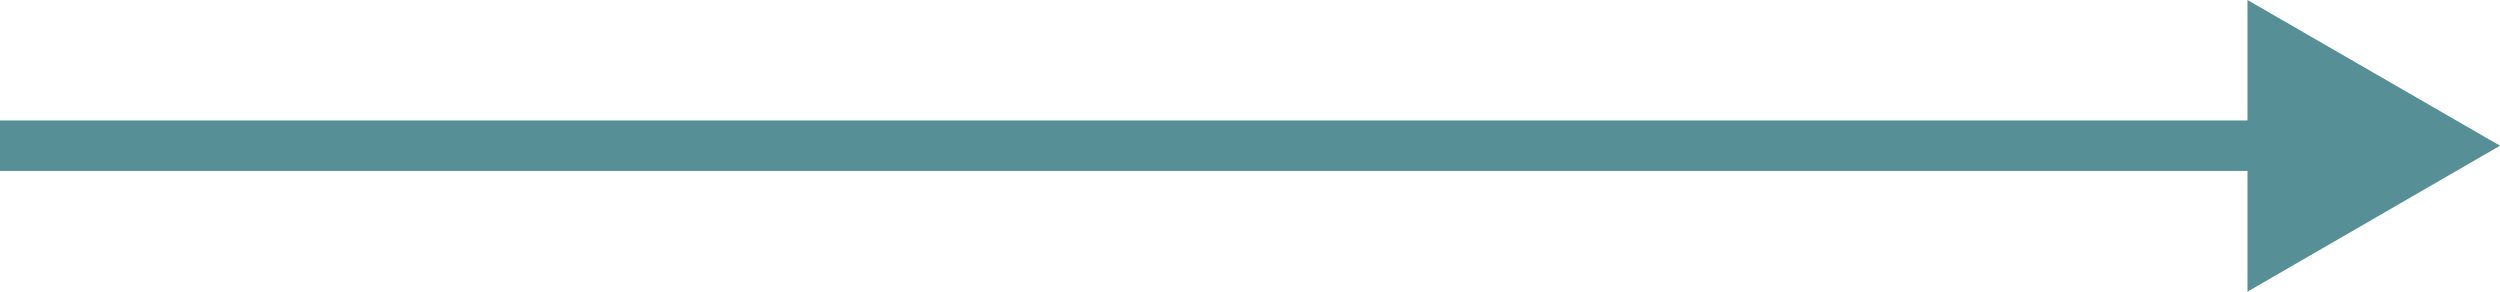 <?xml version="1.0" encoding="UTF-8"?> <svg xmlns="http://www.w3.org/2000/svg" viewBox="0 0 99 11.55"> <defs> <style>.cls-1{fill:#578f96;}</style> </defs> <g id="Слой_2" data-name="Слой 2"> <g id="Слой_1-2" data-name="Слой 1"> <path class="cls-1" d="M99,5.77,89,0V11.55Zm-99,1H90v-2H0Z"></path> </g> </g> </svg> 